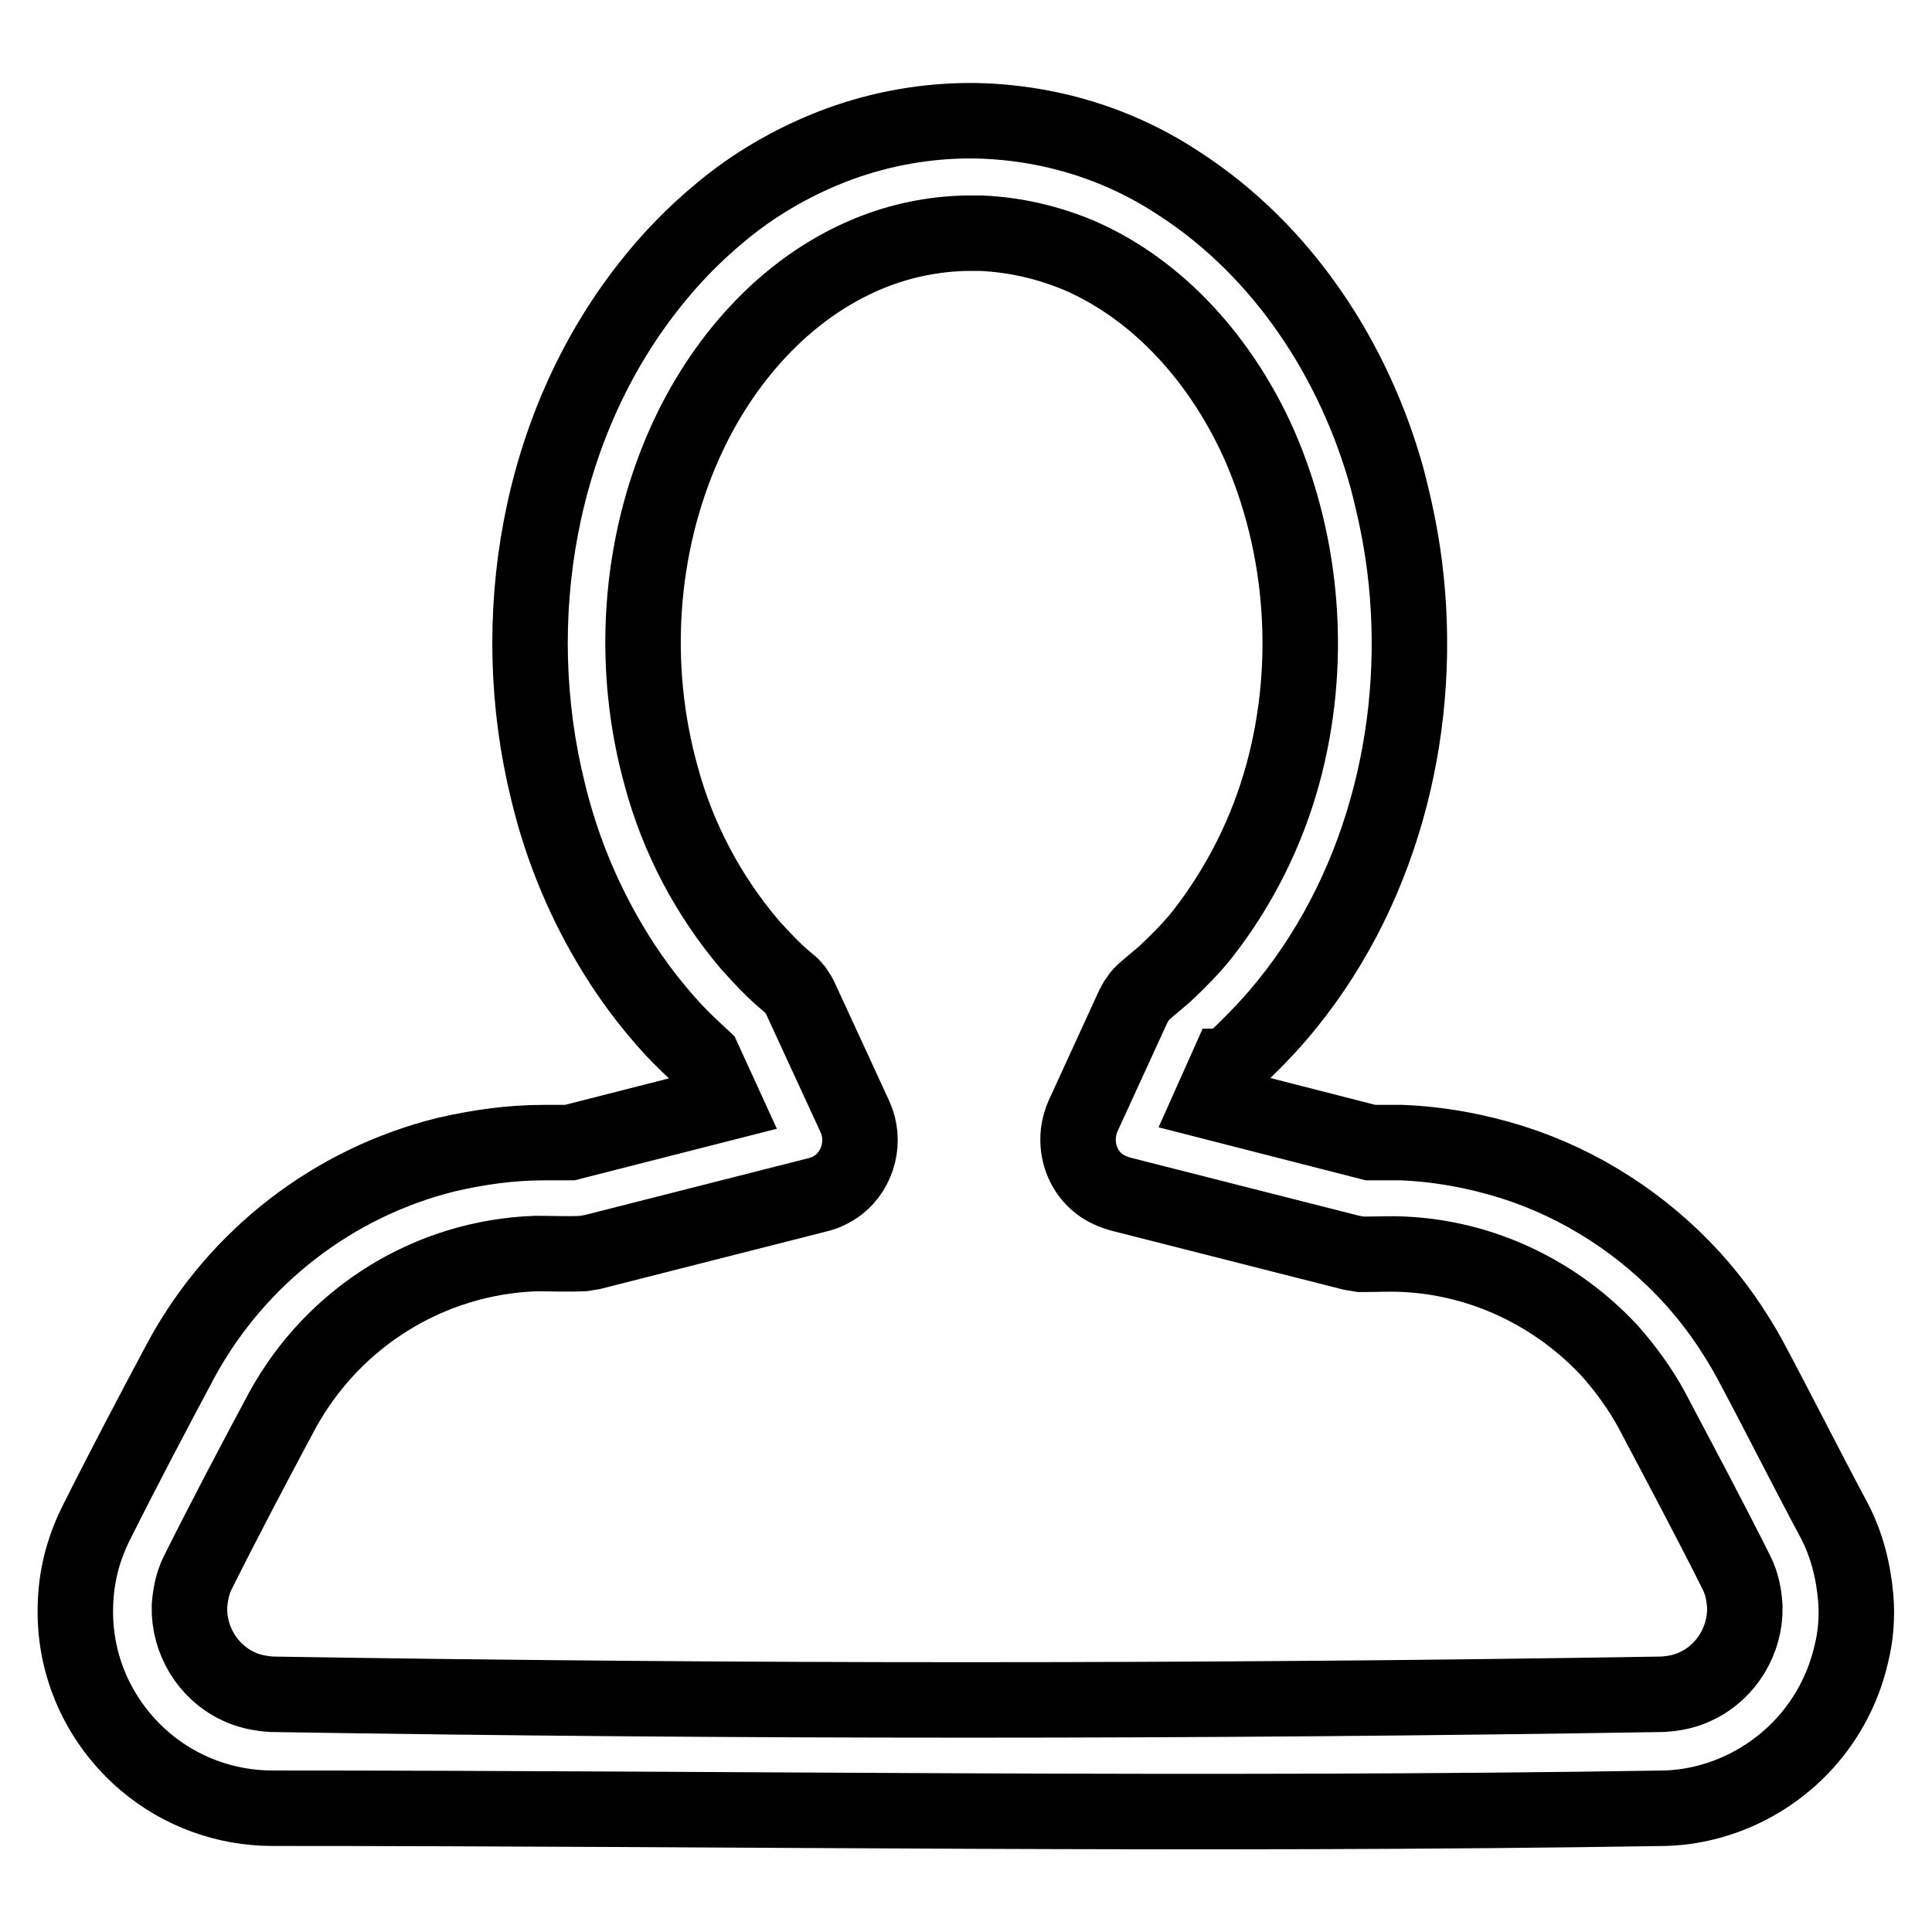 <?xml version="1.0" encoding="utf-8"?>
<!-- Svg Vector Icons : http://www.onlinewebfonts.com/icon -->
<!DOCTYPE svg PUBLIC "-//W3C//DTD SVG 1.1//EN" "http://www.w3.org/Graphics/SVG/1.1/DTD/svg11.dtd">
<svg version="1.1" xmlns="http://www.w3.org/2000/svg" xmlns:xlink="http://www.w3.org/1999/xlink" x="0px" y="0px" viewBox="0 0 256 256" enable-background="new 0 0 256 256" xml:space="preserve">
<g> <path stroke-width="10" fill-opacity="0" stroke="#000000"  d="M129.3,16c9.6,0.2,18.9,3,26.9,8.3c13.8,8.9,23.3,23.5,27.6,39.1c1,3.8,1.8,7.6,2.3,11.5 c2.6,20.4-2.5,42-15.5,58.1c-2.4,3-5.1,5.7-7.9,8.3l-0.1,0l-2.1,4.7l21.1,5.4c1.4,0,2.7,0,4.1,0c5,0.2,9.9,1.1,14.7,2.6 c9.1,2.9,17.3,8.2,23.8,15.3c3,3.3,5.5,6.9,7.6,10.7c3.8,7.1,7.4,14.3,11.2,21.4c1.7,3.2,2.6,6.8,2.9,10.4c0.2,2.5,0,5-0.6,7.4 c-1.8,7.8-7,14.3-14.2,17.8c-3.3,1.6-6.9,2.5-10.5,2.6c-61.5,1-123,0-184.5,0c-6.2,0-12.2-2.2-16.9-6.2c-6.1-5.2-9.5-12.8-9.2-20.8 c0.1-3.7,1-7.2,2.6-10.5c3.7-7.4,7.6-14.8,11.5-22.1c7.4-13.5,20.1-23.3,35-27c4.3-1,8.6-1.6,13-1.6h3.4l20.4-5.2l-2.7-5.9 c-1.4-1.3-2.8-2.6-4.1-4c-3.2-3.5-6-7.3-8.4-11.4c-3.7-6.3-6.4-13-8.1-20.1C67,82.1,71.3,56.6,85.9,38c2.8-3.6,6-6.9,9.5-9.8 c4.4-3.7,9.4-6.6,14.7-8.7c5.6-2.2,11.6-3.4,17.7-3.5H129.3z M128,30.9c-4.4,0.1-8.8,1-12.9,2.7c-11.2,4.6-19.6,14.4-24.4,25.2 c-6.1,13.7-7.1,29.6-3.1,44c2.2,8.2,6.2,15.8,11.7,22.3c1.6,1.8,3.2,3.5,5,5l0.6,0.5c0.2,0.2,0.3,0.4,0.5,0.6 c0.4,0.6,0.5,0.7,0.8,1.4l7.1,15.4c1.4,3.1,0.5,6.9-2.2,9c-0.8,0.6-1.8,1.1-2.7,1.3l-29.9,7.6c-0.6,0.1-0.6,0.1-1.2,0.2 c-2.1,0.1-4.2,0-6.3,0c-14.1,0.5-26.8,8.4-33.6,20.8c-3.8,7.1-7.6,14.3-11.2,21.5c-0.7,1.4-1,3-1.1,4.5c-0.1,4.4,2.4,8.6,6.4,10.5 c1.4,0.7,3,1,4.5,1.1c61.4,1,122.9,1,184.3,0c1.6-0.1,3.1-0.4,4.5-1.1c4-1.9,6.5-6.1,6.4-10.5c-0.1-1.6-0.4-3.1-1.1-4.5 c-3.6-7.2-7.4-14.3-11.2-21.5c-1.5-2.8-3.4-5.4-5.5-7.8c-7.1-7.7-16.9-12.4-27.3-12.9c-1.7-0.1-3.5,0-5.2,0l-0.6,0 c-0.6-0.1-0.6-0.1-1.2-0.2l-30.7-7.8c-1-0.3-1.9-0.7-2.7-1.3c-2.1-1.6-3.1-4.2-2.8-6.8c0.1-0.8,0.3-1.5,0.6-2.2l6.6-14.4 c0.3-0.5,0.3-0.7,0.7-1.2c0.3-0.5,0.5-0.6,0.9-1c0.9-0.8,1.8-1.5,2.7-2.3c1.8-1.7,3.5-3.4,5-5.3c4.9-6.3,8.5-13.5,10.6-21.2 c3.9-14.3,2.8-30.1-3.2-43.7c-4.8-10.7-13-20.3-23.9-25c-4.1-1.7-8.4-2.7-12.9-2.9L128,30.9L128,30.9z"/></g>
</svg>